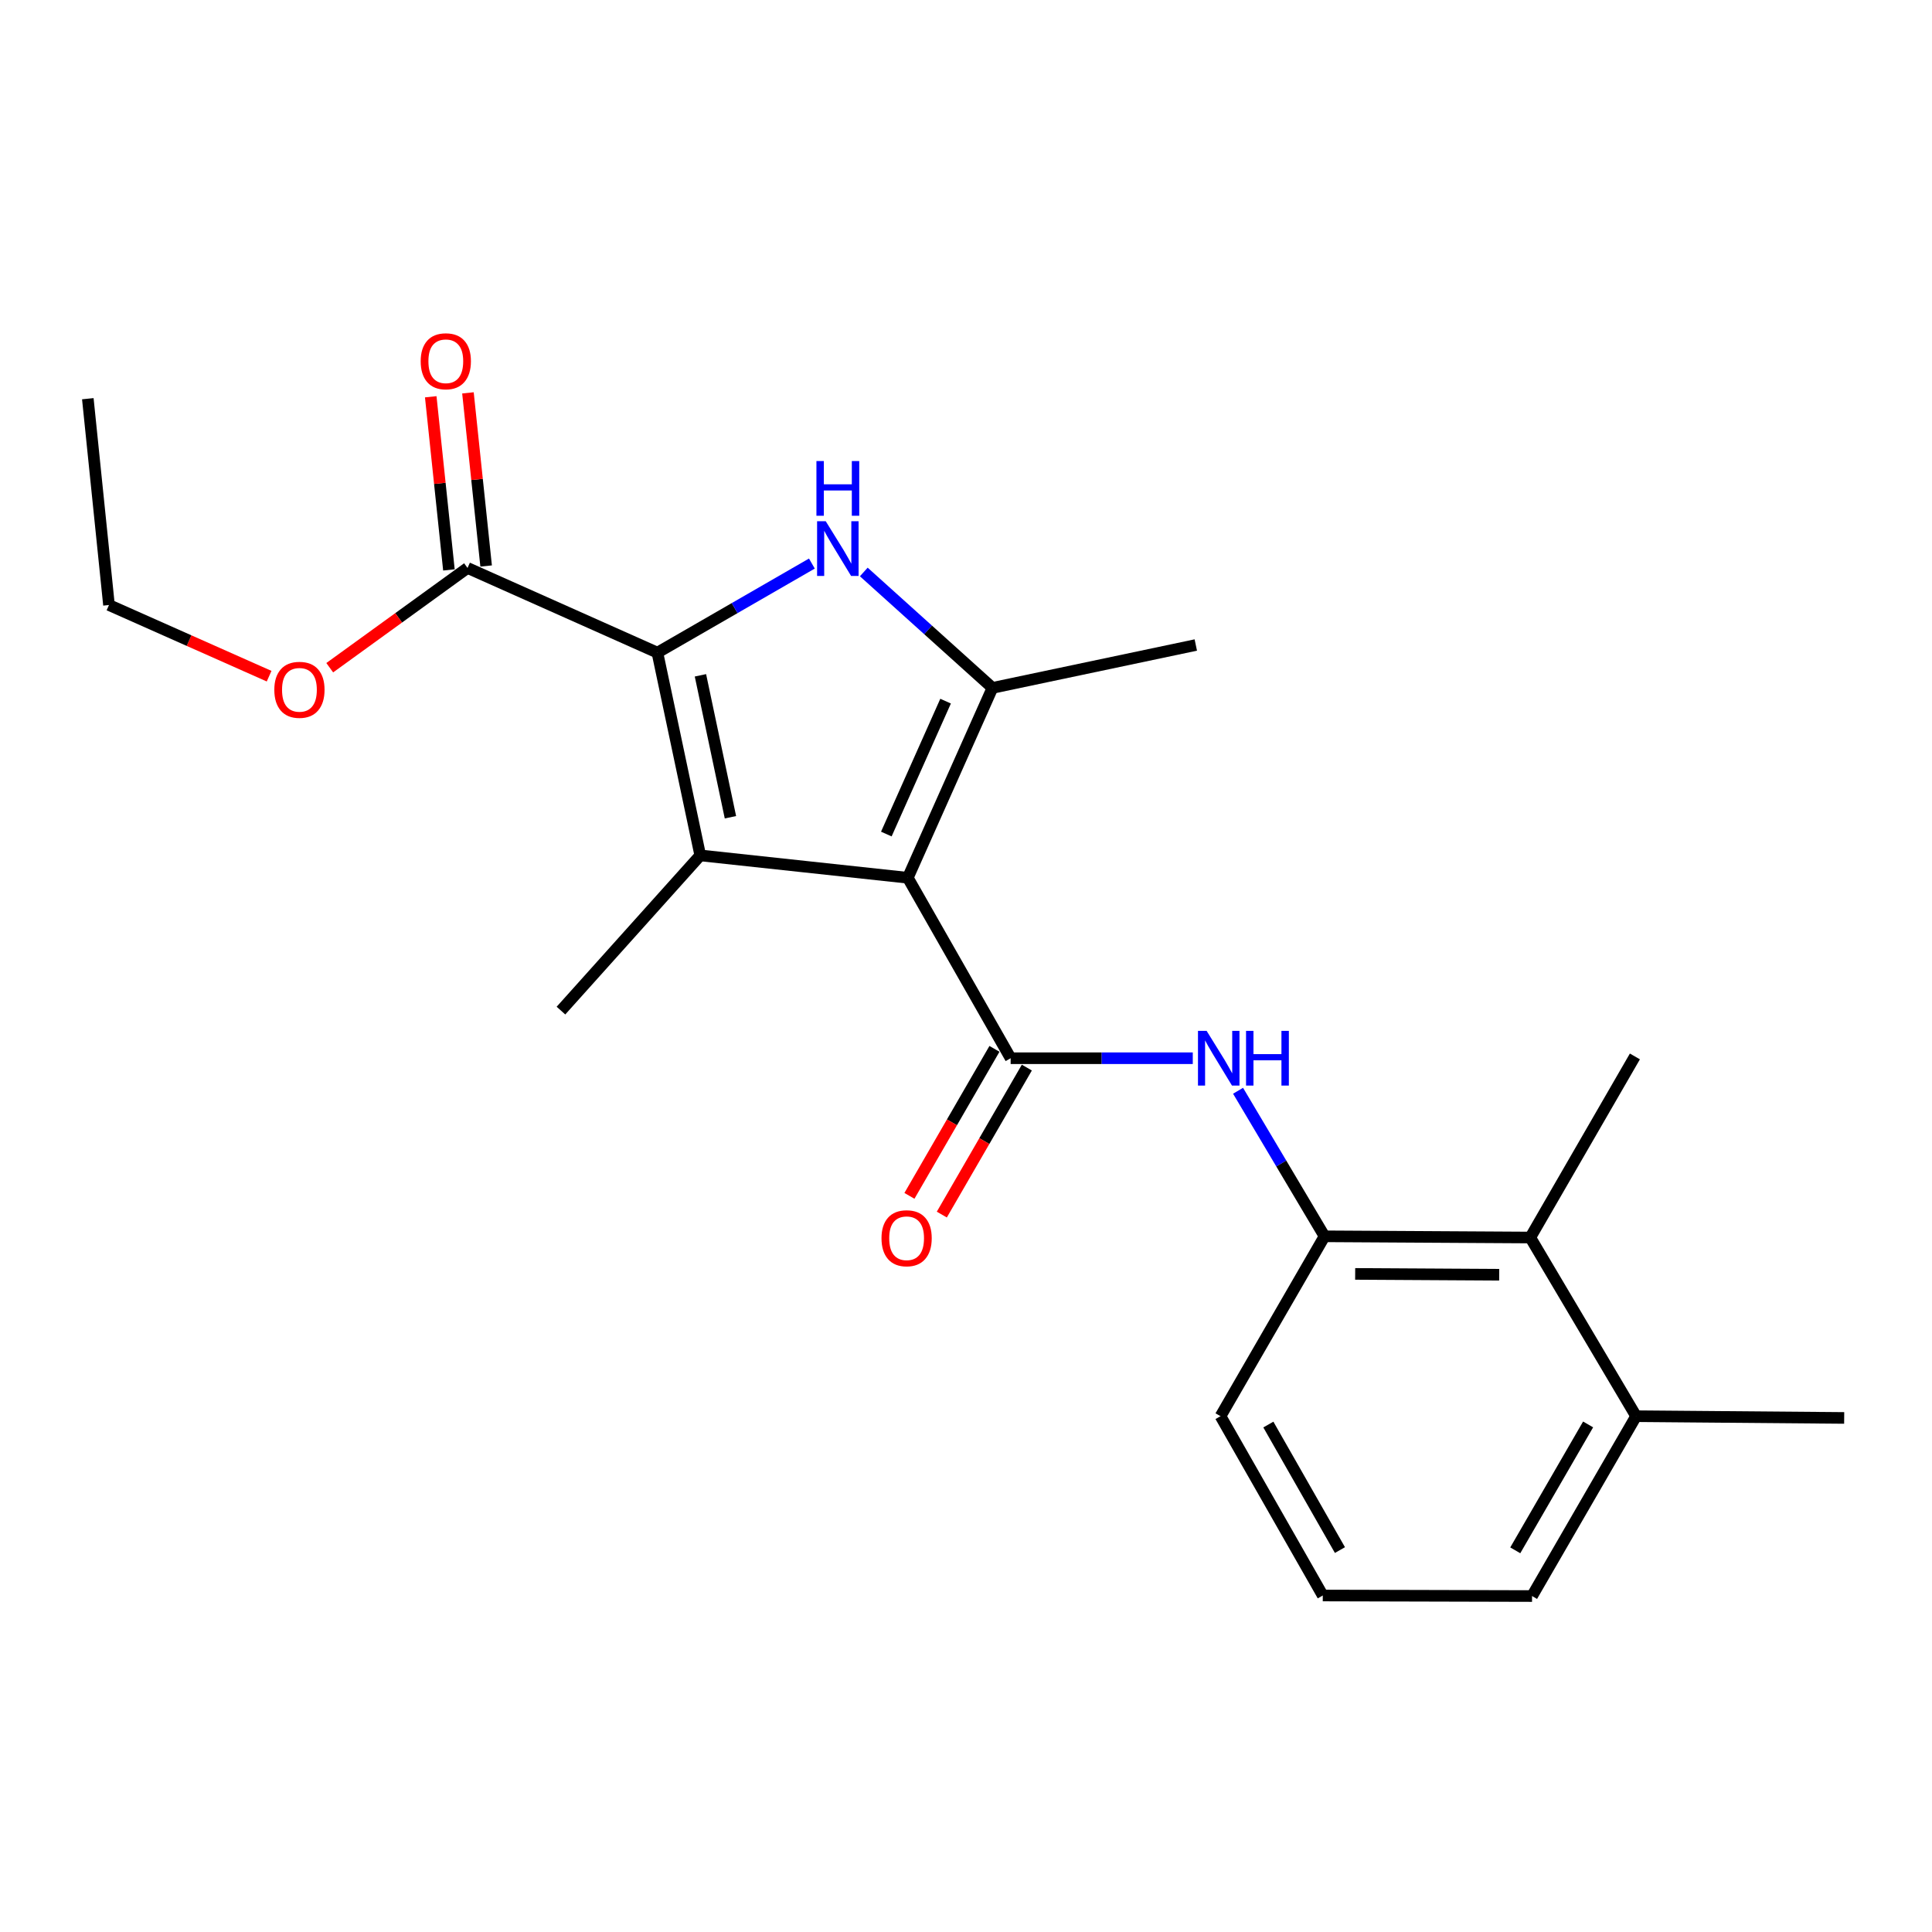 <?xml version='1.0' encoding='iso-8859-1'?>
<svg version='1.1' baseProfile='full'
              xmlns='http://www.w3.org/2000/svg'
                      xmlns:rdkit='http://www.rdkit.org/xml'
                      xmlns:xlink='http://www.w3.org/1999/xlink'
                  xml:space='preserve'
width='1000px' height='1000px' viewBox='0 0 1000 1000'>
<!-- END OF HEADER -->
<rect style='opacity:1.0;fill:#FFFFFF;stroke:none' width='1000' height='1000' x='0' y='0'> </rect>
<path class='bond-0' d='M 469.876,454.331 L 362.453,442.754' style='fill:none;fill-rule:evenodd;stroke:#000000;stroke-width:6px;stroke-linecap:butt;stroke-linejoin:miter;stroke-opacity:1' />
<path class='bond-3' d='M 469.876,454.331 L 513.696,356.052' style='fill:none;fill-rule:evenodd;stroke:#000000;stroke-width:6px;stroke-linecap:butt;stroke-linejoin:miter;stroke-opacity:1' />
<path class='bond-3' d='M 458.762,431.703 L 489.436,362.908' style='fill:none;fill-rule:evenodd;stroke:#000000;stroke-width:6px;stroke-linecap:butt;stroke-linejoin:miter;stroke-opacity:1' />
<path class='bond-4' d='M 469.876,454.331 L 523.109,547.736' style='fill:none;fill-rule:evenodd;stroke:#000000;stroke-width:6px;stroke-linecap:butt;stroke-linejoin:miter;stroke-opacity:1' />
<path class='bond-1' d='M 362.453,442.754 L 340.269,337.805' style='fill:none;fill-rule:evenodd;stroke:#000000;stroke-width:6px;stroke-linecap:butt;stroke-linejoin:miter;stroke-opacity:1' />
<path class='bond-1' d='M 378.072,423.007 L 362.543,349.543' style='fill:none;fill-rule:evenodd;stroke:#000000;stroke-width:6px;stroke-linecap:butt;stroke-linejoin:miter;stroke-opacity:1' />
<path class='bond-12' d='M 362.453,442.754 L 290.35,523.088' style='fill:none;fill-rule:evenodd;stroke:#000000;stroke-width:6px;stroke-linecap:butt;stroke-linejoin:miter;stroke-opacity:1' />
<path class='bond-6' d='M 340.269,337.805 L 241.99,293.975' style='fill:none;fill-rule:evenodd;stroke:#000000;stroke-width:6px;stroke-linecap:butt;stroke-linejoin:miter;stroke-opacity:1' />
<path class='bond-22' d='M 340.269,337.805 L 380.248,314.751' style='fill:none;fill-rule:evenodd;stroke:#000000;stroke-width:6px;stroke-linecap:butt;stroke-linejoin:miter;stroke-opacity:1' />
<path class='bond-22' d='M 380.248,314.751 L 420.228,291.696' style='fill:none;fill-rule:evenodd;stroke:#0000FF;stroke-width:6px;stroke-linecap:butt;stroke-linejoin:miter;stroke-opacity:1' />
<path class='bond-2' d='M 447.096,296.051 L 480.396,326.051' style='fill:none;fill-rule:evenodd;stroke:#0000FF;stroke-width:6px;stroke-linecap:butt;stroke-linejoin:miter;stroke-opacity:1' />
<path class='bond-2' d='M 480.396,326.051 L 513.696,356.052' style='fill:none;fill-rule:evenodd;stroke:#000000;stroke-width:6px;stroke-linecap:butt;stroke-linejoin:miter;stroke-opacity:1' />
<path class='bond-14' d='M 513.696,356.052 L 618.946,333.857' style='fill:none;fill-rule:evenodd;stroke:#000000;stroke-width:6px;stroke-linecap:butt;stroke-linejoin:miter;stroke-opacity:1' />
<path class='bond-5' d='M 523.109,547.736 L 570.244,547.736' style='fill:none;fill-rule:evenodd;stroke:#000000;stroke-width:6px;stroke-linecap:butt;stroke-linejoin:miter;stroke-opacity:1' />
<path class='bond-5' d='M 570.244,547.736 L 617.38,547.736' style='fill:none;fill-rule:evenodd;stroke:#0000FF;stroke-width:6px;stroke-linecap:butt;stroke-linejoin:miter;stroke-opacity:1' />
<path class='bond-9' d='M 514.728,542.888 L 492.724,580.93' style='fill:none;fill-rule:evenodd;stroke:#000000;stroke-width:6px;stroke-linecap:butt;stroke-linejoin:miter;stroke-opacity:1' />
<path class='bond-9' d='M 492.724,580.93 L 470.719,618.972' style='fill:none;fill-rule:evenodd;stroke:#FF0000;stroke-width:6px;stroke-linecap:butt;stroke-linejoin:miter;stroke-opacity:1' />
<path class='bond-9' d='M 531.491,552.584 L 509.487,590.626' style='fill:none;fill-rule:evenodd;stroke:#000000;stroke-width:6px;stroke-linecap:butt;stroke-linejoin:miter;stroke-opacity:1' />
<path class='bond-9' d='M 509.487,590.626 L 487.483,628.668' style='fill:none;fill-rule:evenodd;stroke:#FF0000;stroke-width:6px;stroke-linecap:butt;stroke-linejoin:miter;stroke-opacity:1' />
<path class='bond-7' d='M 640.817,564.576 L 663.195,602.245' style='fill:none;fill-rule:evenodd;stroke:#0000FF;stroke-width:6px;stroke-linecap:butt;stroke-linejoin:miter;stroke-opacity:1' />
<path class='bond-7' d='M 663.195,602.245 L 685.573,639.914' style='fill:none;fill-rule:evenodd;stroke:#000000;stroke-width:6px;stroke-linecap:butt;stroke-linejoin:miter;stroke-opacity:1' />
<path class='bond-10' d='M 251.62,292.964 L 246.915,248.156' style='fill:none;fill-rule:evenodd;stroke:#000000;stroke-width:6px;stroke-linecap:butt;stroke-linejoin:miter;stroke-opacity:1' />
<path class='bond-10' d='M 246.915,248.156 L 242.21,203.347' style='fill:none;fill-rule:evenodd;stroke:#FF0000;stroke-width:6px;stroke-linecap:butt;stroke-linejoin:miter;stroke-opacity:1' />
<path class='bond-10' d='M 232.361,294.987 L 227.656,250.178' style='fill:none;fill-rule:evenodd;stroke:#000000;stroke-width:6px;stroke-linecap:butt;stroke-linejoin:miter;stroke-opacity:1' />
<path class='bond-10' d='M 227.656,250.178 L 222.951,205.37' style='fill:none;fill-rule:evenodd;stroke:#FF0000;stroke-width:6px;stroke-linecap:butt;stroke-linejoin:miter;stroke-opacity:1' />
<path class='bond-13' d='M 241.99,293.975 L 206.331,319.793' style='fill:none;fill-rule:evenodd;stroke:#000000;stroke-width:6px;stroke-linecap:butt;stroke-linejoin:miter;stroke-opacity:1' />
<path class='bond-13' d='M 206.331,319.793 L 170.672,345.61' style='fill:none;fill-rule:evenodd;stroke:#FF0000;stroke-width:6px;stroke-linecap:butt;stroke-linejoin:miter;stroke-opacity:1' />
<path class='bond-8' d='M 685.573,639.914 L 792.071,640.538' style='fill:none;fill-rule:evenodd;stroke:#000000;stroke-width:6px;stroke-linecap:butt;stroke-linejoin:miter;stroke-opacity:1' />
<path class='bond-8' d='M 701.434,659.373 L 775.983,659.809' style='fill:none;fill-rule:evenodd;stroke:#000000;stroke-width:6px;stroke-linecap:butt;stroke-linejoin:miter;stroke-opacity:1' />
<path class='bond-15' d='M 685.573,639.914 L 631.737,733.018' style='fill:none;fill-rule:evenodd;stroke:#000000;stroke-width:6px;stroke-linecap:butt;stroke-linejoin:miter;stroke-opacity:1' />
<path class='bond-11' d='M 792.071,640.538 L 846.842,733.018' style='fill:none;fill-rule:evenodd;stroke:#000000;stroke-width:6px;stroke-linecap:butt;stroke-linejoin:miter;stroke-opacity:1' />
<path class='bond-17' d='M 792.071,640.538 L 846.218,546.81' style='fill:none;fill-rule:evenodd;stroke:#000000;stroke-width:6px;stroke-linecap:butt;stroke-linejoin:miter;stroke-opacity:1' />
<path class='bond-19' d='M 846.842,733.018 L 954.545,733.922' style='fill:none;fill-rule:evenodd;stroke:#000000;stroke-width:6px;stroke-linecap:butt;stroke-linejoin:miter;stroke-opacity:1' />
<path class='bond-23' d='M 846.842,733.018 L 792.985,826.111' style='fill:none;fill-rule:evenodd;stroke:#000000;stroke-width:6px;stroke-linecap:butt;stroke-linejoin:miter;stroke-opacity:1' />
<path class='bond-23' d='M 822.002,737.285 L 784.302,802.45' style='fill:none;fill-rule:evenodd;stroke:#000000;stroke-width:6px;stroke-linecap:butt;stroke-linejoin:miter;stroke-opacity:1' />
<path class='bond-20' d='M 139.29,349.991 L 97.848,331.574' style='fill:none;fill-rule:evenodd;stroke:#FF0000;stroke-width:6px;stroke-linecap:butt;stroke-linejoin:miter;stroke-opacity:1' />
<path class='bond-20' d='M 97.848,331.574 L 56.407,313.158' style='fill:none;fill-rule:evenodd;stroke:#000000;stroke-width:6px;stroke-linecap:butt;stroke-linejoin:miter;stroke-opacity:1' />
<path class='bond-16' d='M 631.737,733.018 L 684.669,825.831' style='fill:none;fill-rule:evenodd;stroke:#000000;stroke-width:6px;stroke-linecap:butt;stroke-linejoin:miter;stroke-opacity:1' />
<path class='bond-16' d='M 656.499,737.346 L 693.551,802.316' style='fill:none;fill-rule:evenodd;stroke:#000000;stroke-width:6px;stroke-linecap:butt;stroke-linejoin:miter;stroke-opacity:1' />
<path class='bond-18' d='M 684.669,825.831 L 792.985,826.111' style='fill:none;fill-rule:evenodd;stroke:#000000;stroke-width:6px;stroke-linecap:butt;stroke-linejoin:miter;stroke-opacity:1' />
<path class='bond-21' d='M 56.407,313.158 L 45.455,206.369' style='fill:none;fill-rule:evenodd;stroke:#000000;stroke-width:6px;stroke-linecap:butt;stroke-linejoin:miter;stroke-opacity:1' />
<path  class='atom-3' d='M 427.403 269.789
L 436.683 284.789
Q 437.603 286.269, 439.083 288.949
Q 440.563 291.629, 440.643 291.789
L 440.643 269.789
L 444.403 269.789
L 444.403 298.109
L 440.523 298.109
L 430.563 281.709
Q 429.403 279.789, 428.163 277.589
Q 426.963 275.389, 426.603 274.709
L 426.603 298.109
L 422.923 298.109
L 422.923 269.789
L 427.403 269.789
' fill='#0000FF'/>
<path  class='atom-3' d='M 422.583 238.637
L 426.423 238.637
L 426.423 250.677
L 440.903 250.677
L 440.903 238.637
L 444.743 238.637
L 444.743 266.957
L 440.903 266.957
L 440.903 253.877
L 426.423 253.877
L 426.423 266.957
L 422.583 266.957
L 422.583 238.637
' fill='#0000FF'/>
<path  class='atom-6' d='M 624.552 533.576
L 633.832 548.576
Q 634.752 550.056, 636.232 552.736
Q 637.712 555.416, 637.792 555.576
L 637.792 533.576
L 641.552 533.576
L 641.552 561.896
L 637.672 561.896
L 627.712 545.496
Q 626.552 543.576, 625.312 541.376
Q 624.112 539.176, 623.752 538.496
L 623.752 561.896
L 620.072 561.896
L 620.072 533.576
L 624.552 533.576
' fill='#0000FF'/>
<path  class='atom-6' d='M 644.952 533.576
L 648.792 533.576
L 648.792 545.616
L 663.272 545.616
L 663.272 533.576
L 667.112 533.576
L 667.112 561.896
L 663.272 561.896
L 663.272 548.816
L 648.792 548.816
L 648.792 561.896
L 644.952 561.896
L 644.952 533.576
' fill='#0000FF'/>
<path  class='atom-10' d='M 456.263 640.909
Q 456.263 634.109, 459.623 630.309
Q 462.983 626.509, 469.263 626.509
Q 475.543 626.509, 478.903 630.309
Q 482.263 634.109, 482.263 640.909
Q 482.263 647.789, 478.863 651.709
Q 475.463 655.589, 469.263 655.589
Q 463.023 655.589, 459.623 651.709
Q 456.263 647.829, 456.263 640.909
M 469.263 652.389
Q 473.583 652.389, 475.903 649.509
Q 478.263 646.589, 478.263 640.909
Q 478.263 635.349, 475.903 632.549
Q 473.583 629.709, 469.263 629.709
Q 464.943 629.709, 462.583 632.509
Q 460.263 635.309, 460.263 640.909
Q 460.263 646.629, 462.583 649.509
Q 464.943 652.389, 469.263 652.389
' fill='#FF0000'/>
<path  class='atom-11' d='M 217.748 186.987
Q 217.748 180.187, 221.108 176.387
Q 224.468 172.587, 230.748 172.587
Q 237.028 172.587, 240.388 176.387
Q 243.748 180.187, 243.748 186.987
Q 243.748 193.867, 240.348 197.787
Q 236.948 201.667, 230.748 201.667
Q 224.508 201.667, 221.108 197.787
Q 217.748 193.907, 217.748 186.987
M 230.748 198.467
Q 235.068 198.467, 237.388 195.587
Q 239.748 192.667, 239.748 186.987
Q 239.748 181.427, 237.388 178.627
Q 235.068 175.787, 230.748 175.787
Q 226.428 175.787, 224.068 178.587
Q 221.748 181.387, 221.748 186.987
Q 221.748 192.707, 224.068 195.587
Q 226.428 198.467, 230.748 198.467
' fill='#FF0000'/>
<path  class='atom-14' d='M 141.987 357.046
Q 141.987 350.246, 145.347 346.446
Q 148.707 342.646, 154.987 342.646
Q 161.267 342.646, 164.627 346.446
Q 167.987 350.246, 167.987 357.046
Q 167.987 363.926, 164.587 367.846
Q 161.187 371.726, 154.987 371.726
Q 148.747 371.726, 145.347 367.846
Q 141.987 363.966, 141.987 357.046
M 154.987 368.526
Q 159.307 368.526, 161.627 365.646
Q 163.987 362.726, 163.987 357.046
Q 163.987 351.486, 161.627 348.686
Q 159.307 345.846, 154.987 345.846
Q 150.667 345.846, 148.307 348.646
Q 145.987 351.446, 145.987 357.046
Q 145.987 362.766, 148.307 365.646
Q 150.667 368.526, 154.987 368.526
' fill='#FF0000'/>
</svg>
